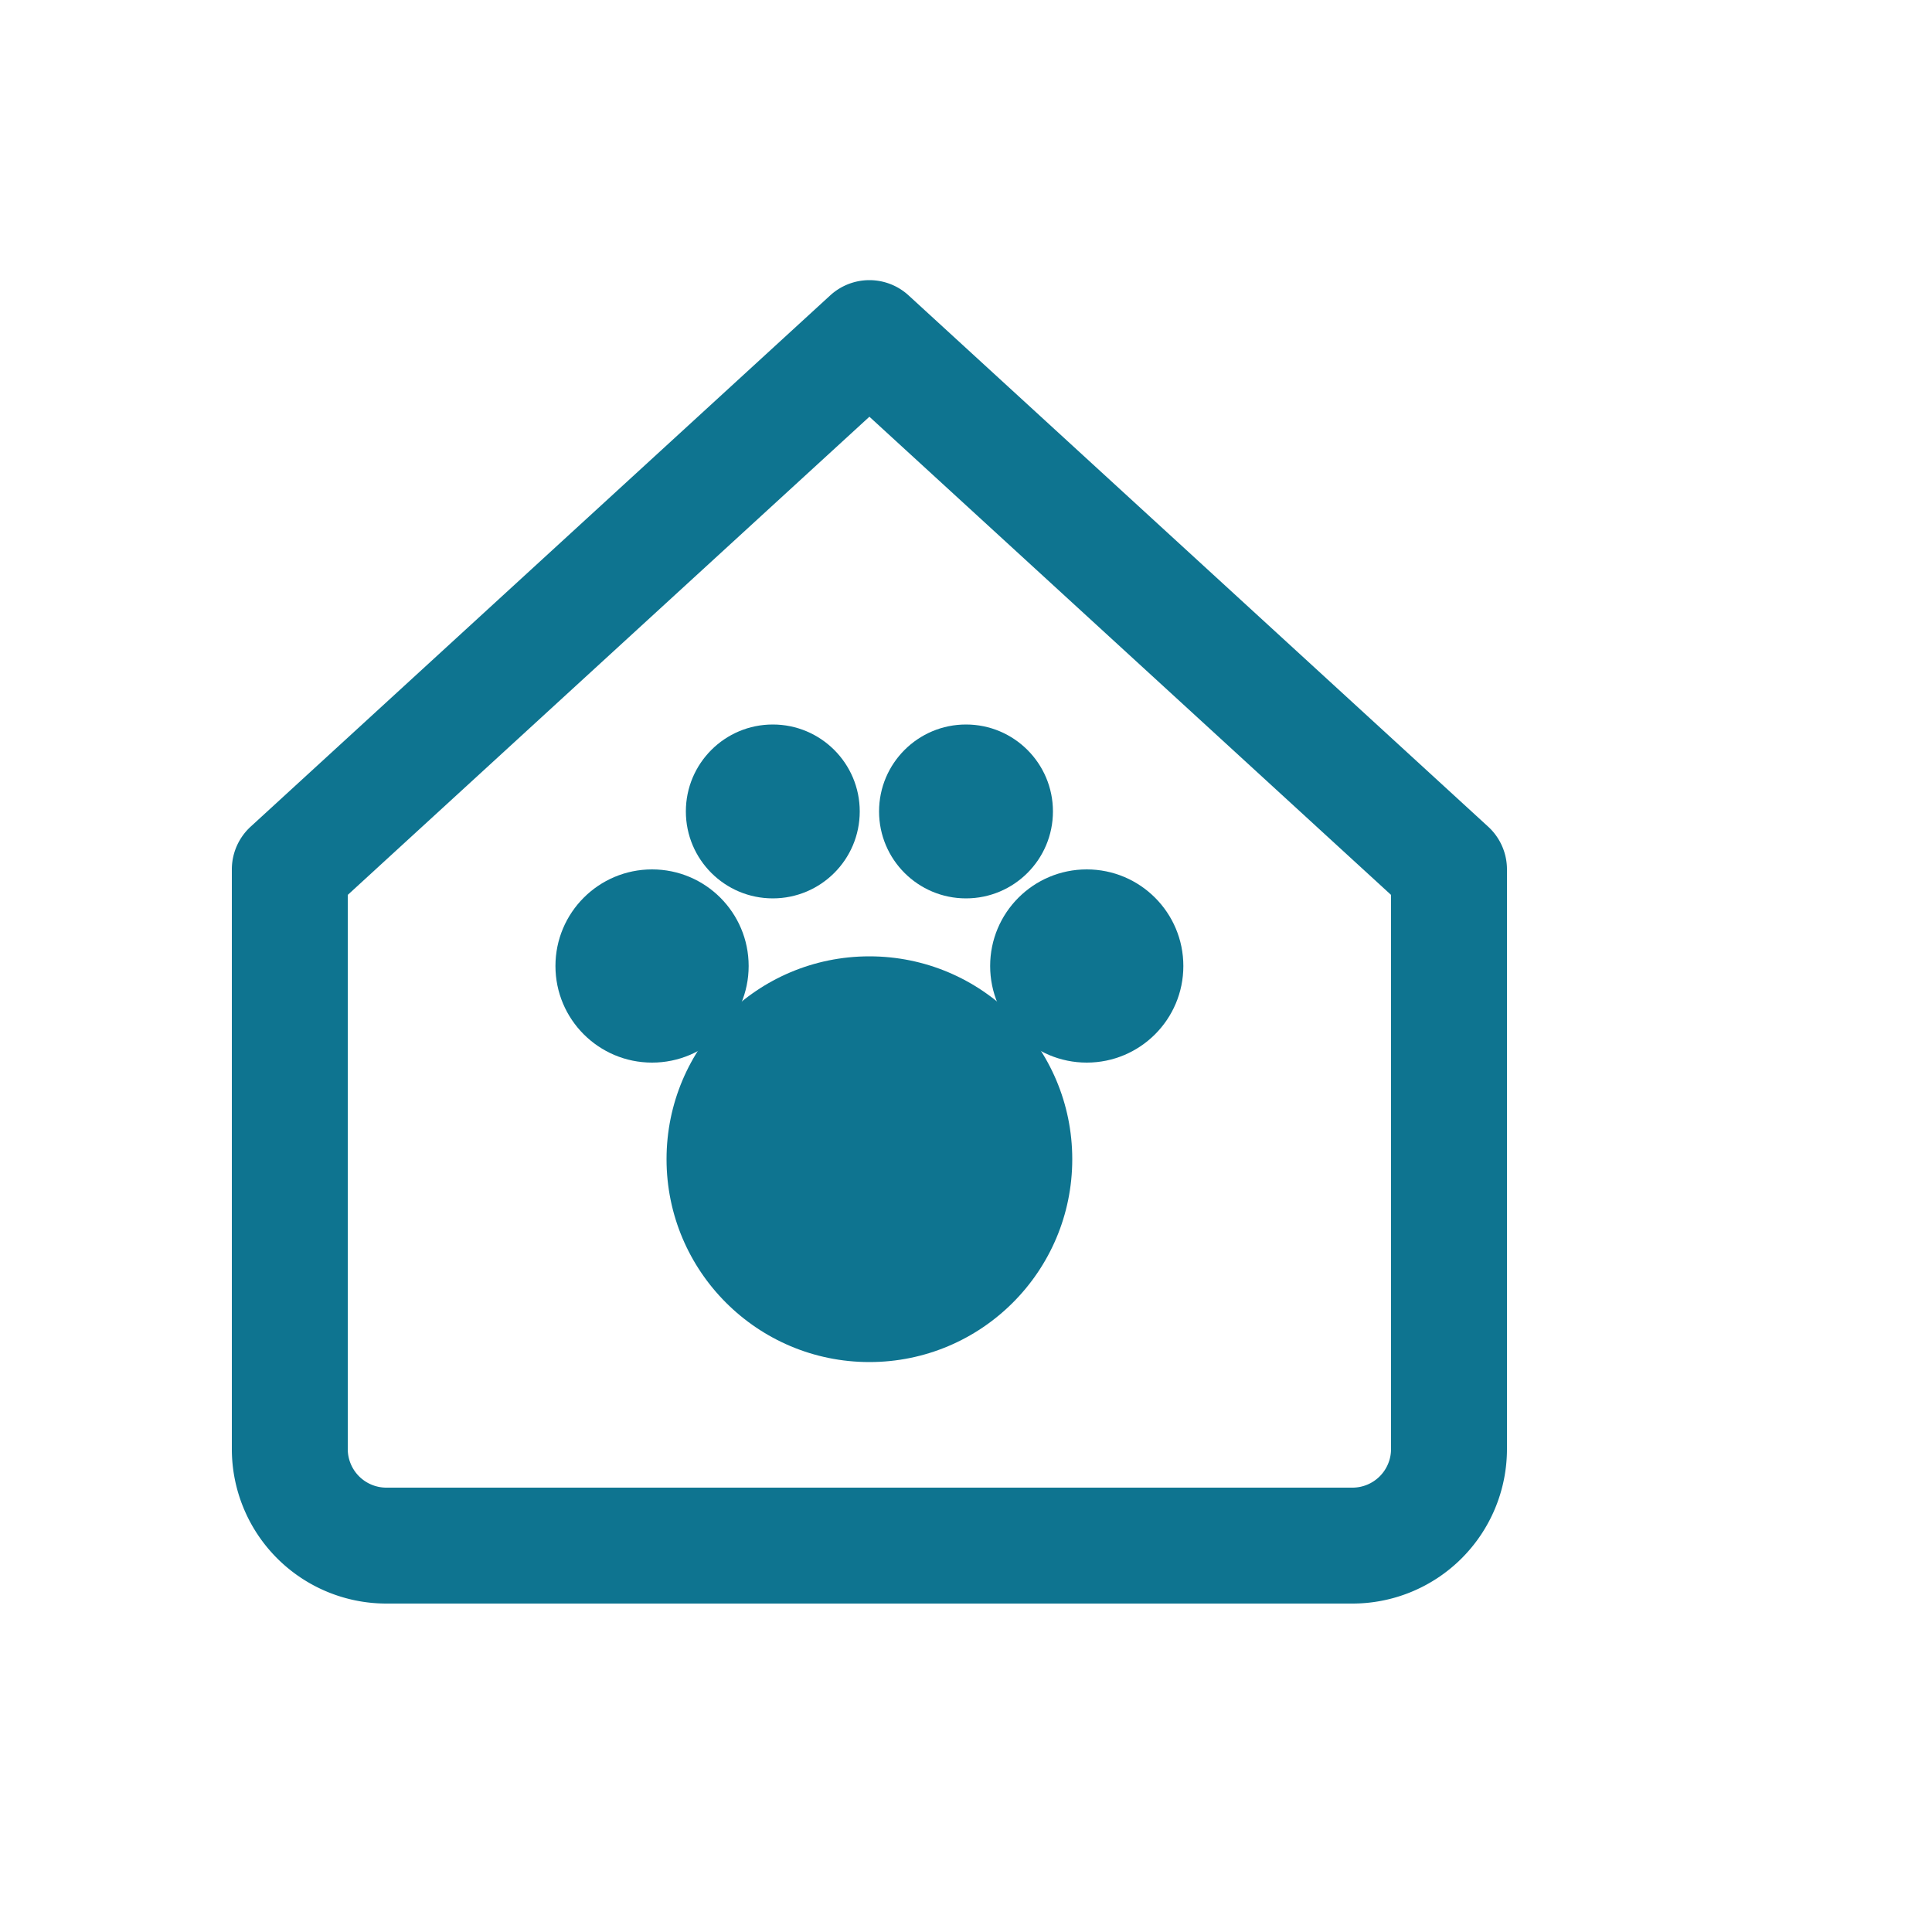 <svg width="64" height="64" viewBox="0 0 40 40" fill="none" xmlns="http://www.w3.org/2000/svg" role="img" aria-label="Homevet icon">
  <path d="M6 18 L18 7 L30 18 V30 A2 2 0 0 1 28 32 H8 A2 2 0 0 1 6 30 Z" stroke="#0E7490" stroke-width="2.4" fill="none" stroke-linejoin="round"/>
  <circle cx="18" cy="24" r="4.2" fill="#0E7490"/>
  <circle cx="13.5" cy="20" r="2" fill="#0E7490"/>
  <circle cx="22.5" cy="20" r="2" fill="#0E7490"/>
  <circle cx="16" cy="16.8" r="1.8" fill="#0E7490"/>
  <circle cx="20" cy="16.8" r="1.8" fill="#0E7490"/>
</svg>

